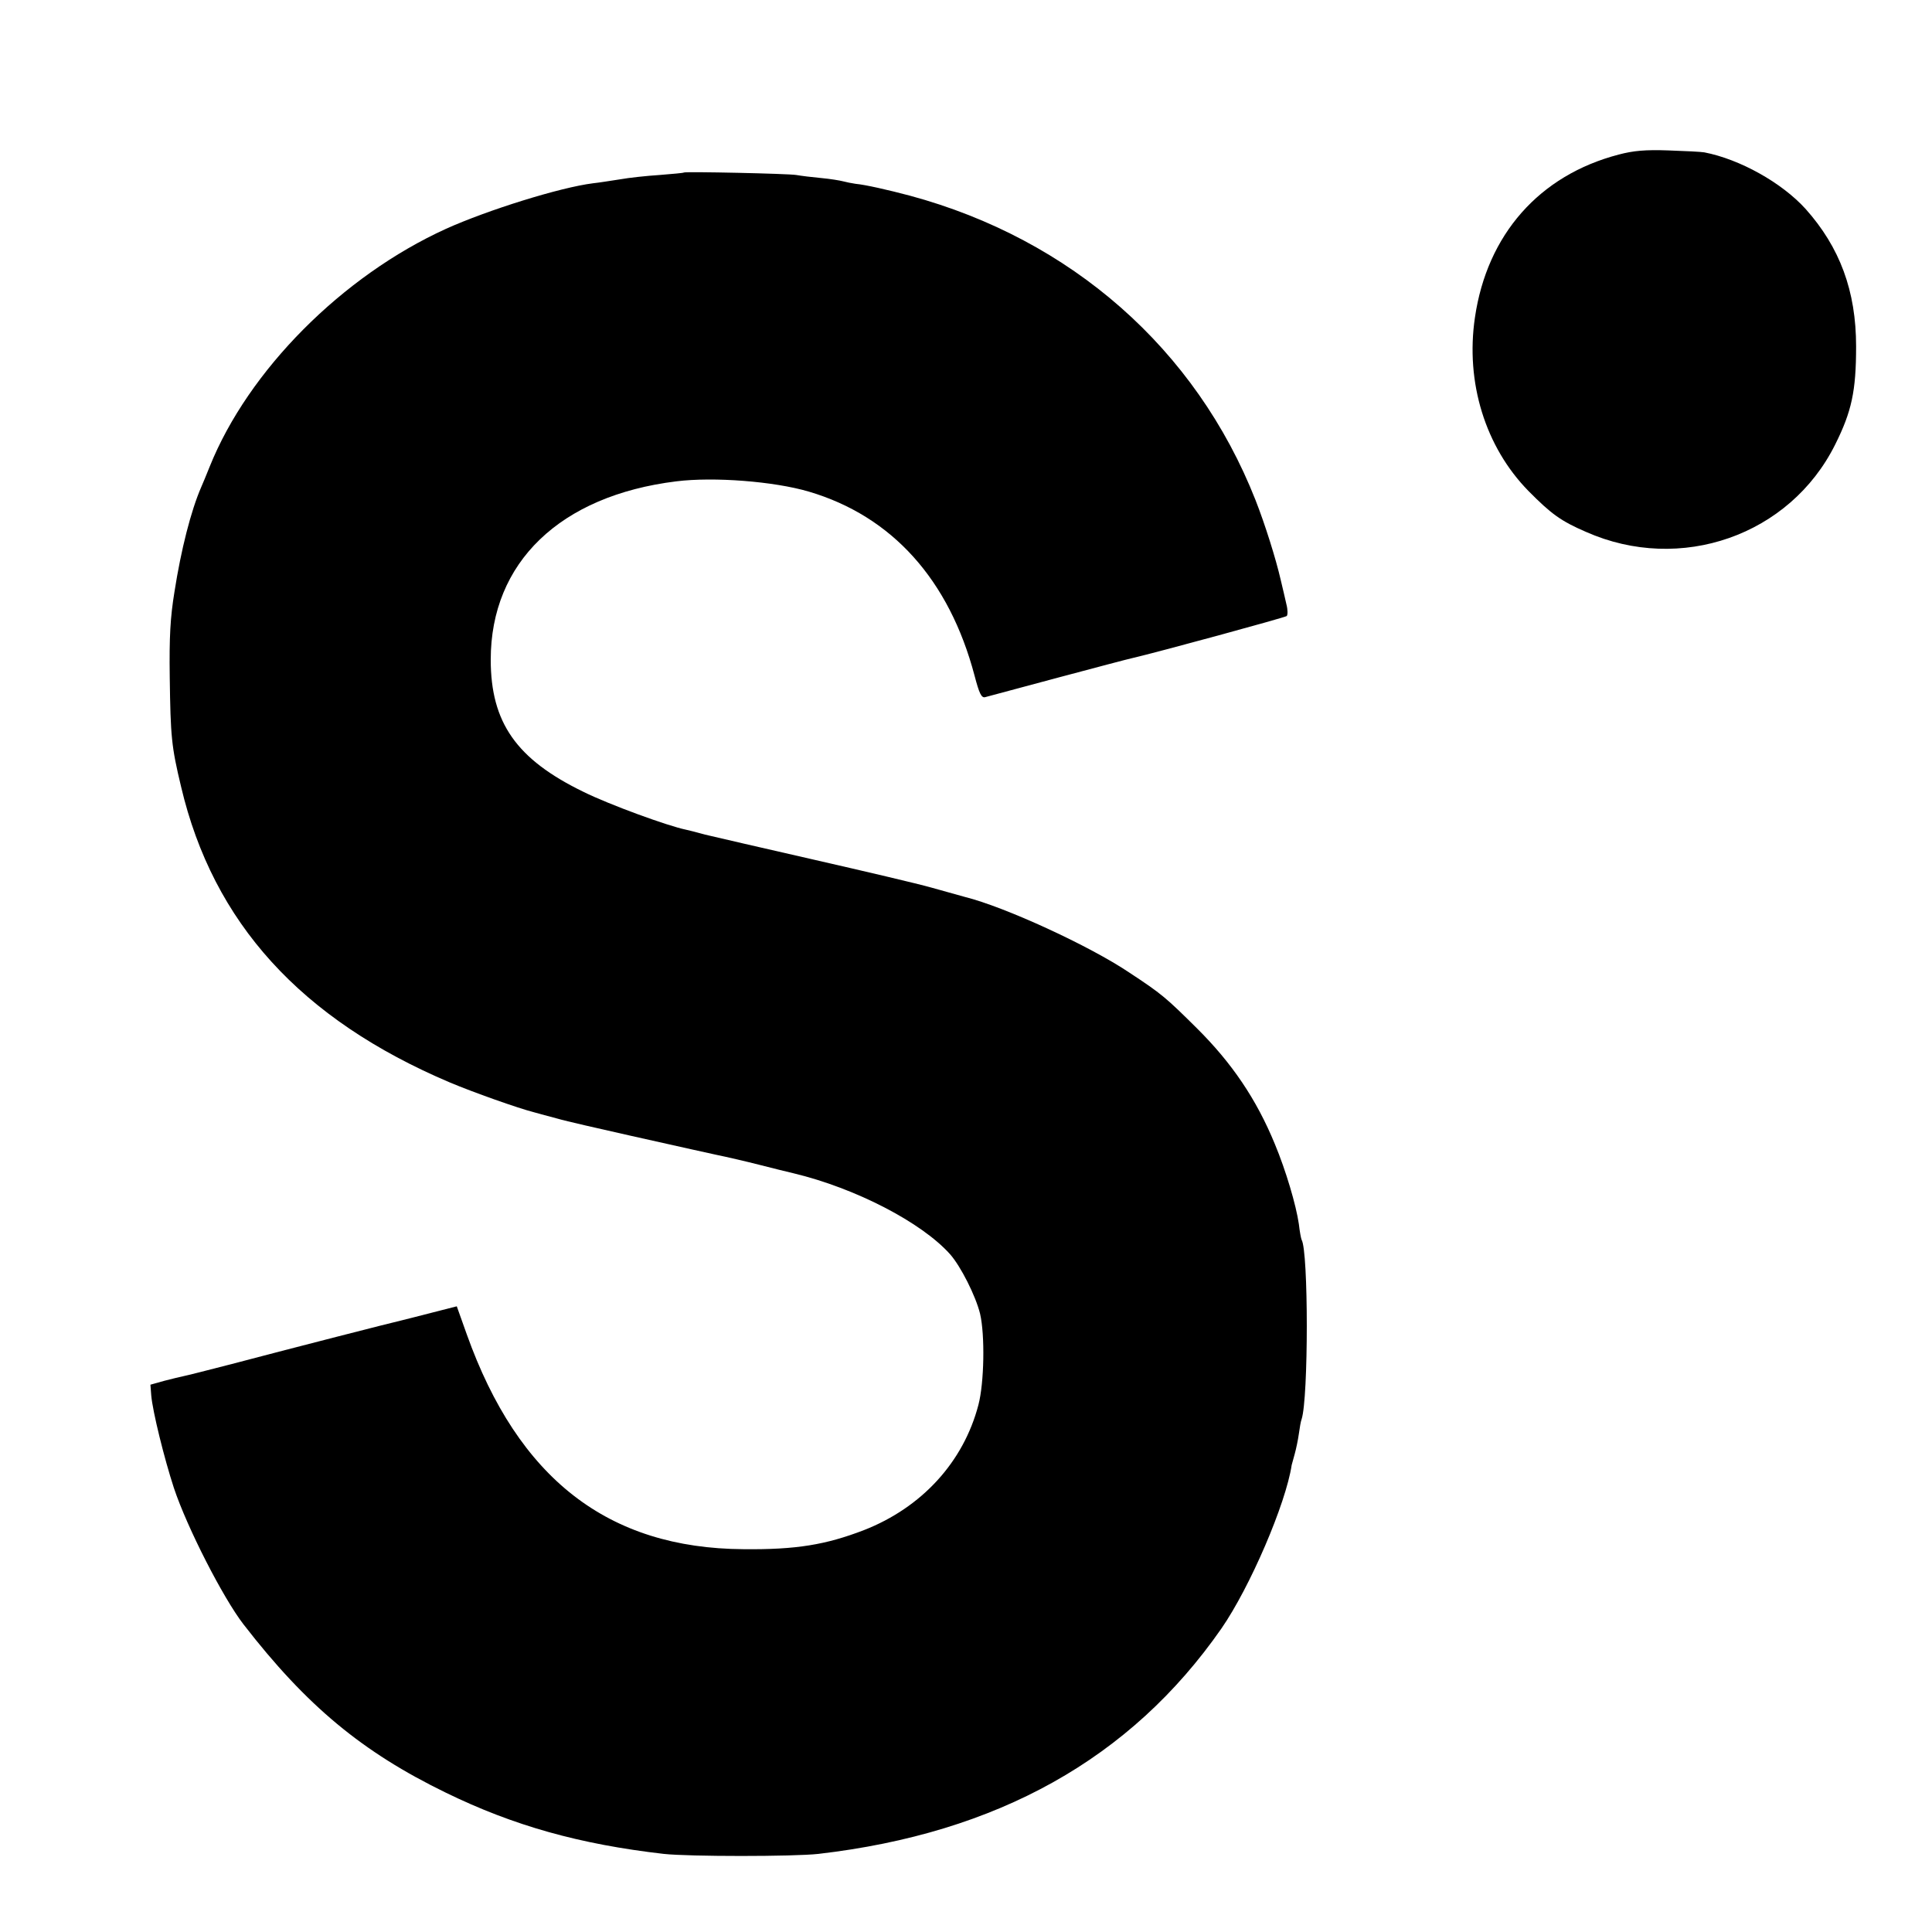 <svg height="700pt" preserveAspectRatio="xMidYMid meet" viewBox="0 0 700 700" width="700pt" xmlns="http://www.w3.org/2000/svg"><g transform="matrix(.1 0 0 -.1 0 700)"><path d="m5865 6440c-288-75-477-290-521-590-35-236 38-470 194-629 83-84 118-109 208-148 343-152 739-13 903 316 60 120 76 194 76 356 0 201-59 359-183 498-86 95-238 180-367 205-11 2-69 5-130 7-84 3-127-1-180-15z"/><path d="m2478 6375c-2-2-41-5-88-9-47-3-112-10-145-16-33-5-76-12-96-14-120-15-382-97-533-165-376-171-716-513-856-861-12-30-26-64-31-75-37-85-73-226-97-380-15-92-19-162-17-309 3-216 6-250 41-396 116-493 434-843 974-1072 83-35 246-93 305-108 17-5 55-15 85-23 30-9 150-36 265-62 257-57 226-51 310-69 39-8 108-24 155-36s103-26 125-31c225-54 464-178 567-293 39-44 93-151 109-216 18-77 15-250-6-330-54-207-205-372-415-454-138-53-245-71-436-69-491 3-816 255-1003 779l-36 101-90-23c-49-13-99-25-110-28-24-5-403-102-615-158-85-22-164-42-175-44s-42-10-70-17l-50-14 3-39c5-58 47-228 82-335 48-144 178-398 252-494 229-296 431-463 733-610 246-120 485-187 790-222 91-10 470-10 560 0 649 75 1132 345 1460 816 104 150 234 453 255 593 1 4 6 22 11 40s12 51 15 73 7 46 10 53c25 76 25 609 0 650-2 4-7 30-10 57-10 69-47 194-87 290-67 163-156 294-283 420-112 111-127 124-244 201-144 97-451 238-595 274-18 5-72 20-122 34-49 14-241 59-425 101s-362 83-395 91c-33 9-64 17-70 18-64 13-276 90-371 137-243 118-336 251-336 479 0 352 251 594 672 646 136 17 354 0 480-37 302-89 509-319 601-667 17-65 25-81 38-78 25 7 514 138 531 141 95 22 557 148 562 153 4 4 4 23-1 42-4 19-14 60-21 90-17 74-56 199-91 288-216 548-668 945-1252 1103-79 21-163 40-197 43-14 2-34 6-45 9s-47 9-80 12-73 8-90 11c-29 5-402 13-407 9z"/></g></svg>